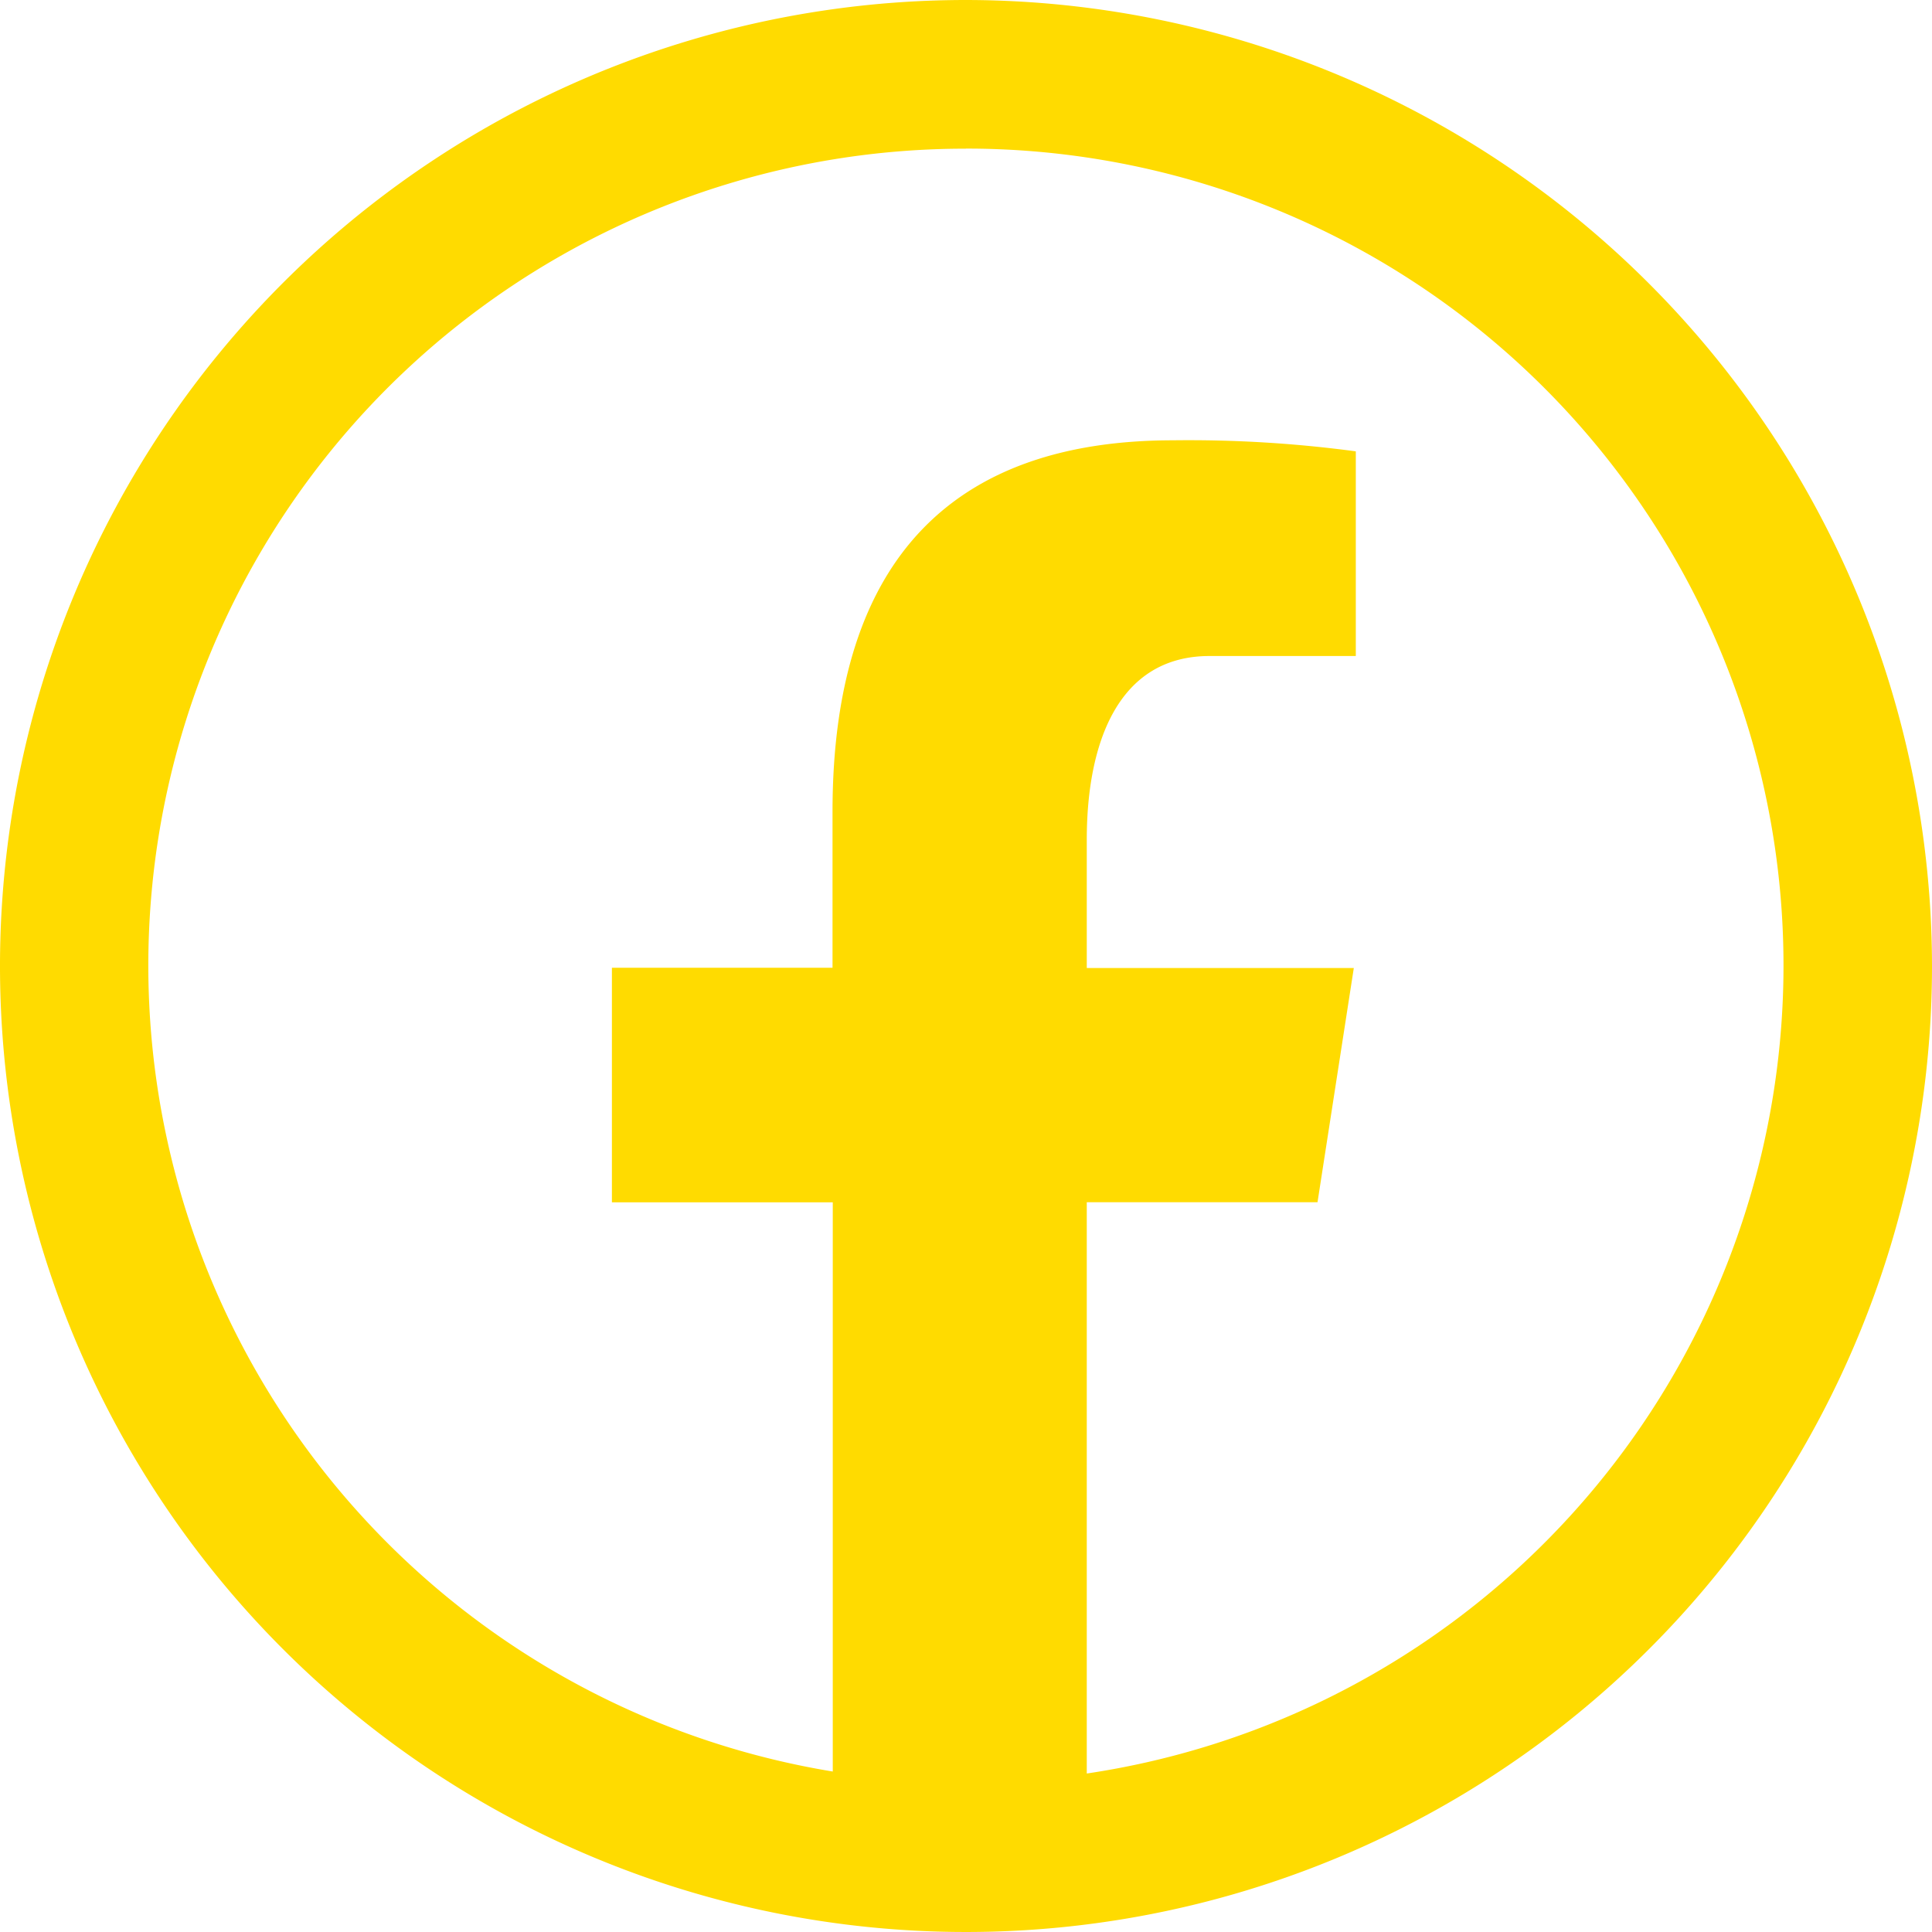 <svg xmlns="http://www.w3.org/2000/svg" width="23.26" height="23.26" viewBox="0 0 23.26 23.26">
  <path id="icons8-facebook" d="M12.63,1A11.63,11.63,0,1,0,24.26,12.63,11.644,11.644,0,0,0,12.63,1Zm0,1.789a9.835,9.835,0,0,1,1.454,19.563V15.474h2.778l.437-2.82H14.084V11.11c0-1.172.381-2.212,1.478-2.212h1.761V6.434a15.089,15.089,0,0,0-2.2-.133c-2.584,0-4.1,1.365-4.1,4.473v1.877H8.367v2.824h2.659v6.853a9.834,9.834,0,0,1,1.6-19.538Z" transform="translate(-1 -1)" fill="#ffdb00"/>
</svg>
